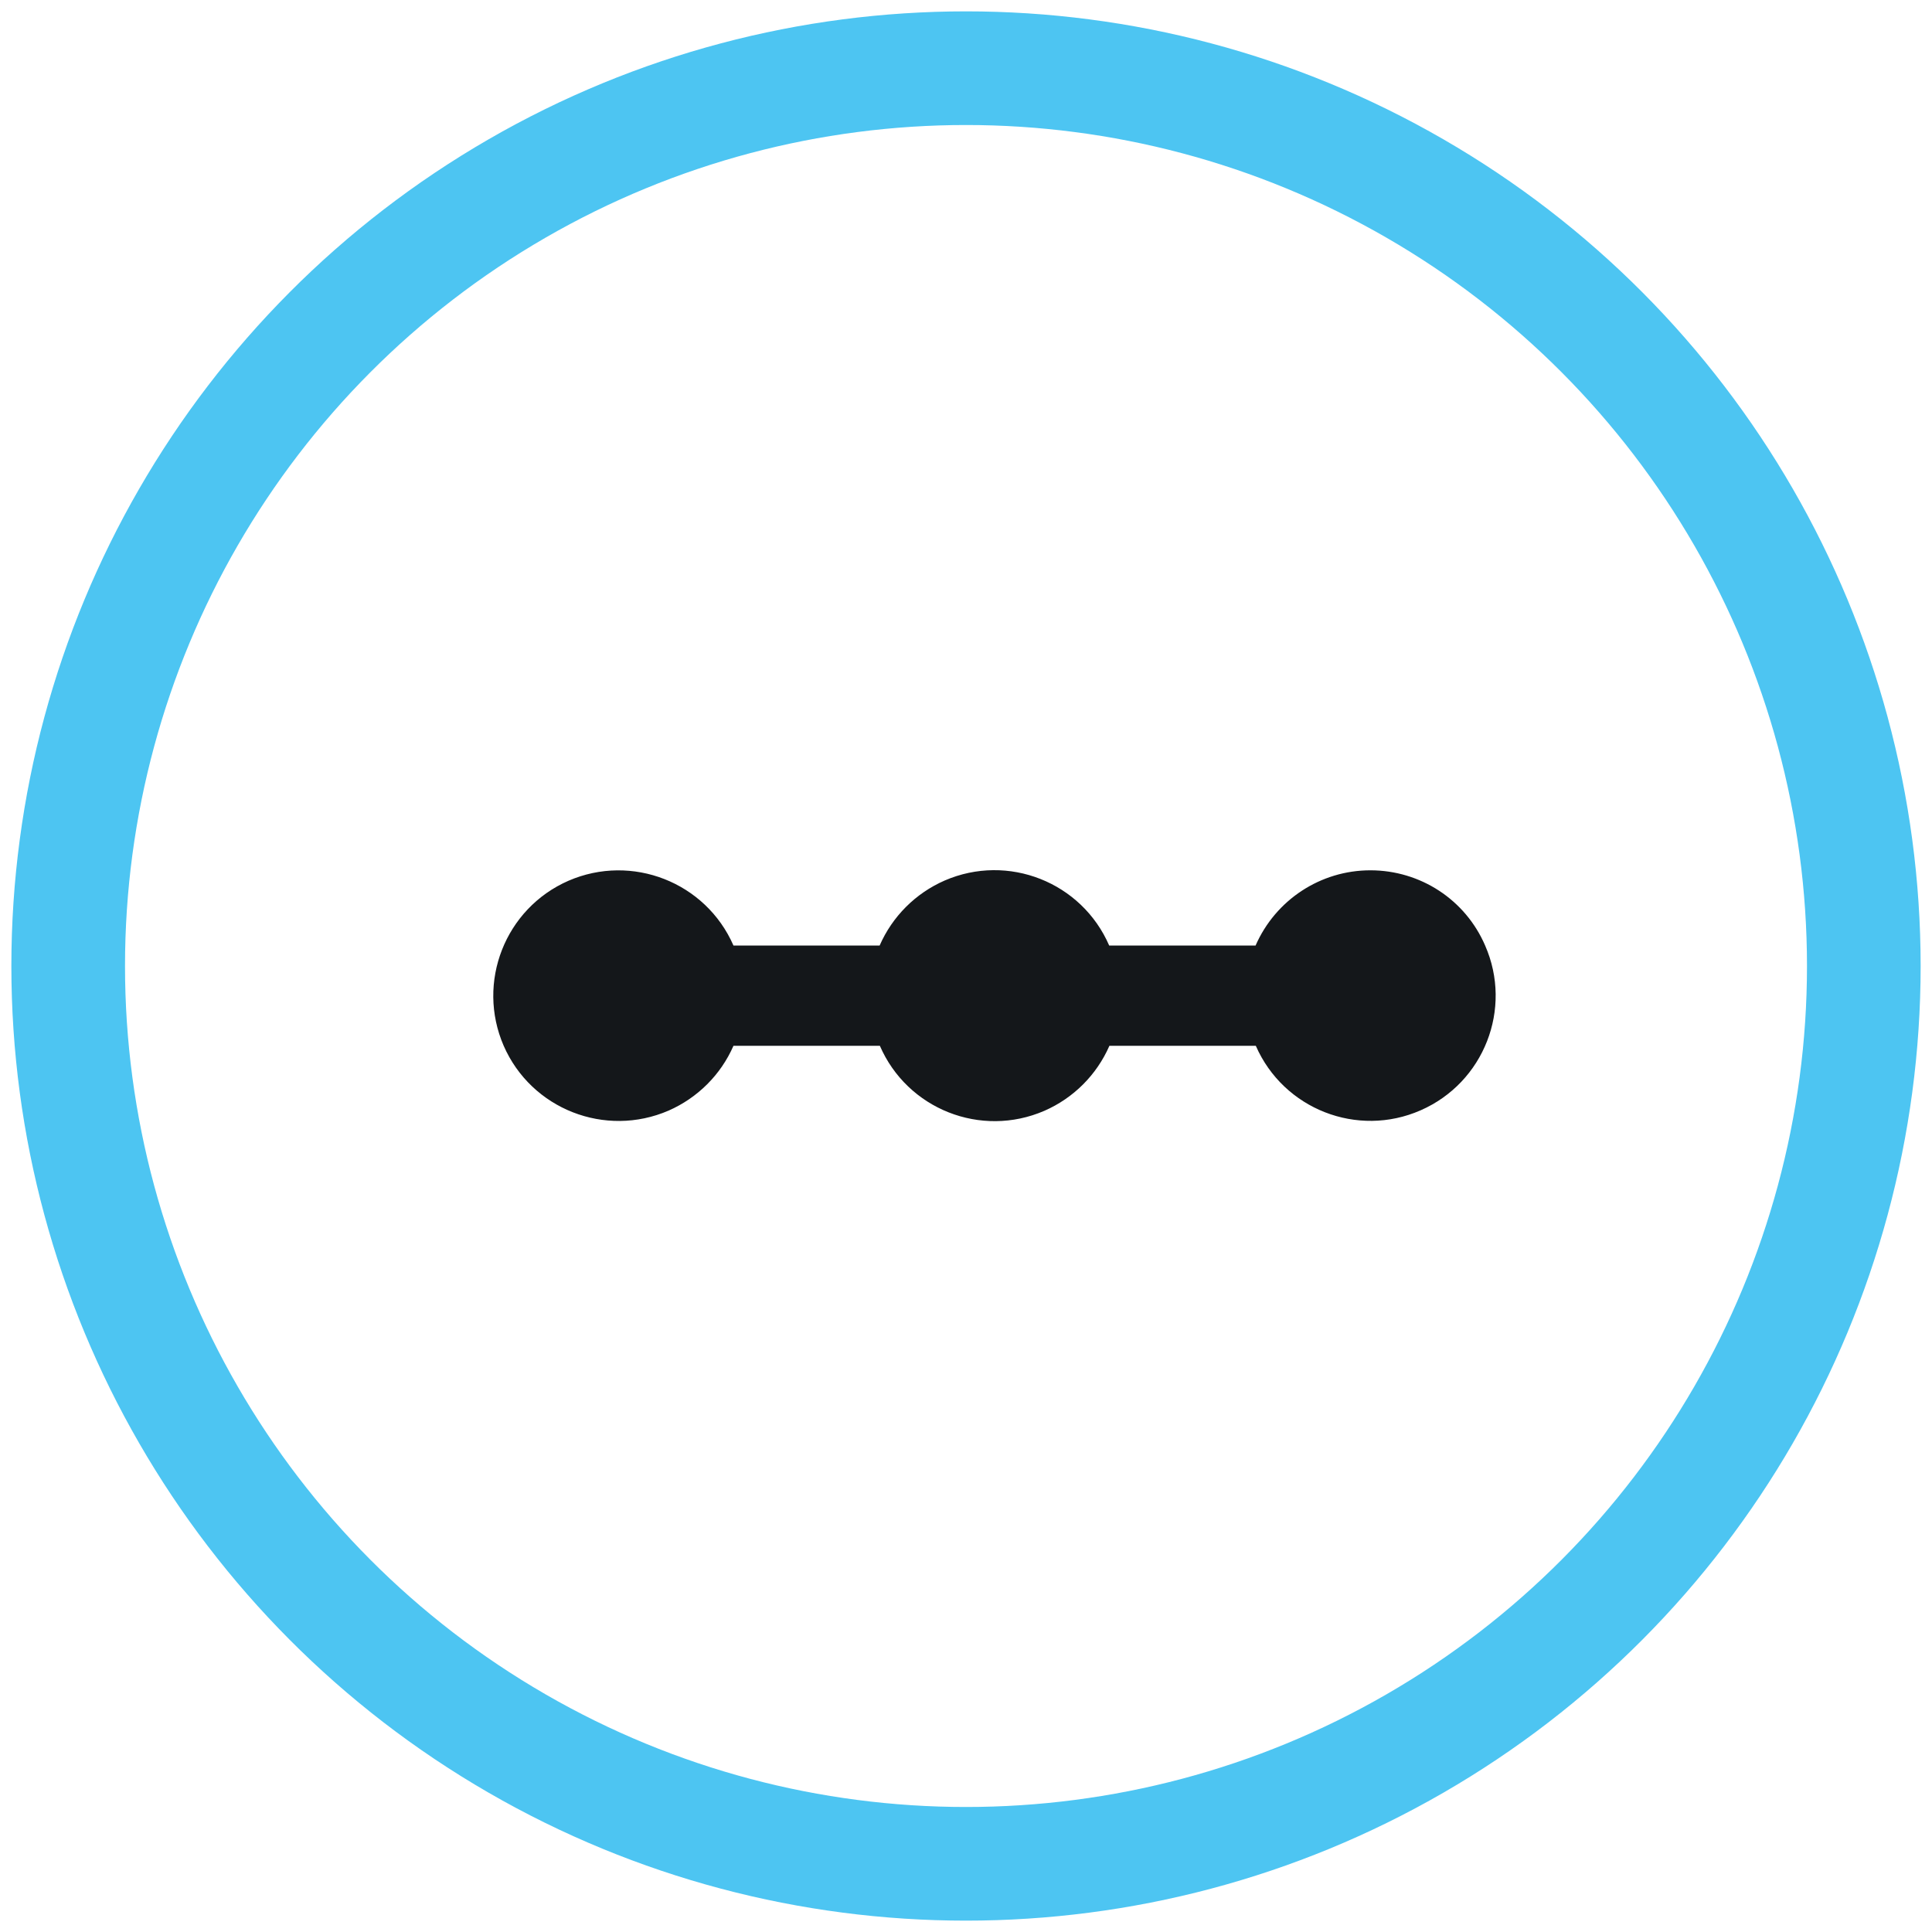 <?xml version="1.0" encoding="utf-8"?>
<!-- Generator: Adobe Illustrator 27.1.1, SVG Export Plug-In . SVG Version: 6.00 Build 0)  -->
<svg version="1.1" id="Layer_1" xmlns="http://www.w3.org/2000/svg" xmlns:xlink="http://www.w3.org/1999/xlink" x="0px" y="0px"
	 viewBox="0 0 85 85" style="enable-background:new 0 0 85 85;" xml:space="preserve">
<style type="text/css">
	.st0{fill:none;stroke:#4DC5F2;stroke-width:5;stroke-miterlimit:10;}
	.st1{fill:#14171A;}
</style>
<g id="Group_2229" transform="translate(24.164 24.625)">
	<g id="Group_2230" transform="translate(-21.664 -22.125)">
		<circle id="Ellipse_104" class="st0" cx="40" cy="40" r="39.5"/>
		<path id="Path_7238" class="st1" d="M57.79,35.79c-2.19,0-4.17,1.3-5.05,3.31h-6.44c-1.21-2.79-4.45-4.07-7.24-2.86
			c-1.28,0.56-2.3,1.58-2.86,2.86h-6.43c-1.22-2.79-4.47-4.06-7.26-2.85c-2.79,1.22-4.06,4.47-2.85,7.26
			c1.22,2.79,4.47,4.06,7.26,2.85c1.27-0.56,2.29-1.57,2.85-2.85h6.44c1.21,2.79,4.45,4.07,7.24,2.86c1.28-0.56,2.3-1.58,2.86-2.86
			h6.44c1.22,2.79,4.47,4.06,7.25,2.84c2.79-1.22,4.06-4.47,2.84-7.25C61.97,37.08,59.99,35.79,57.79,35.79"/>
	</g>
</g>
</svg>
